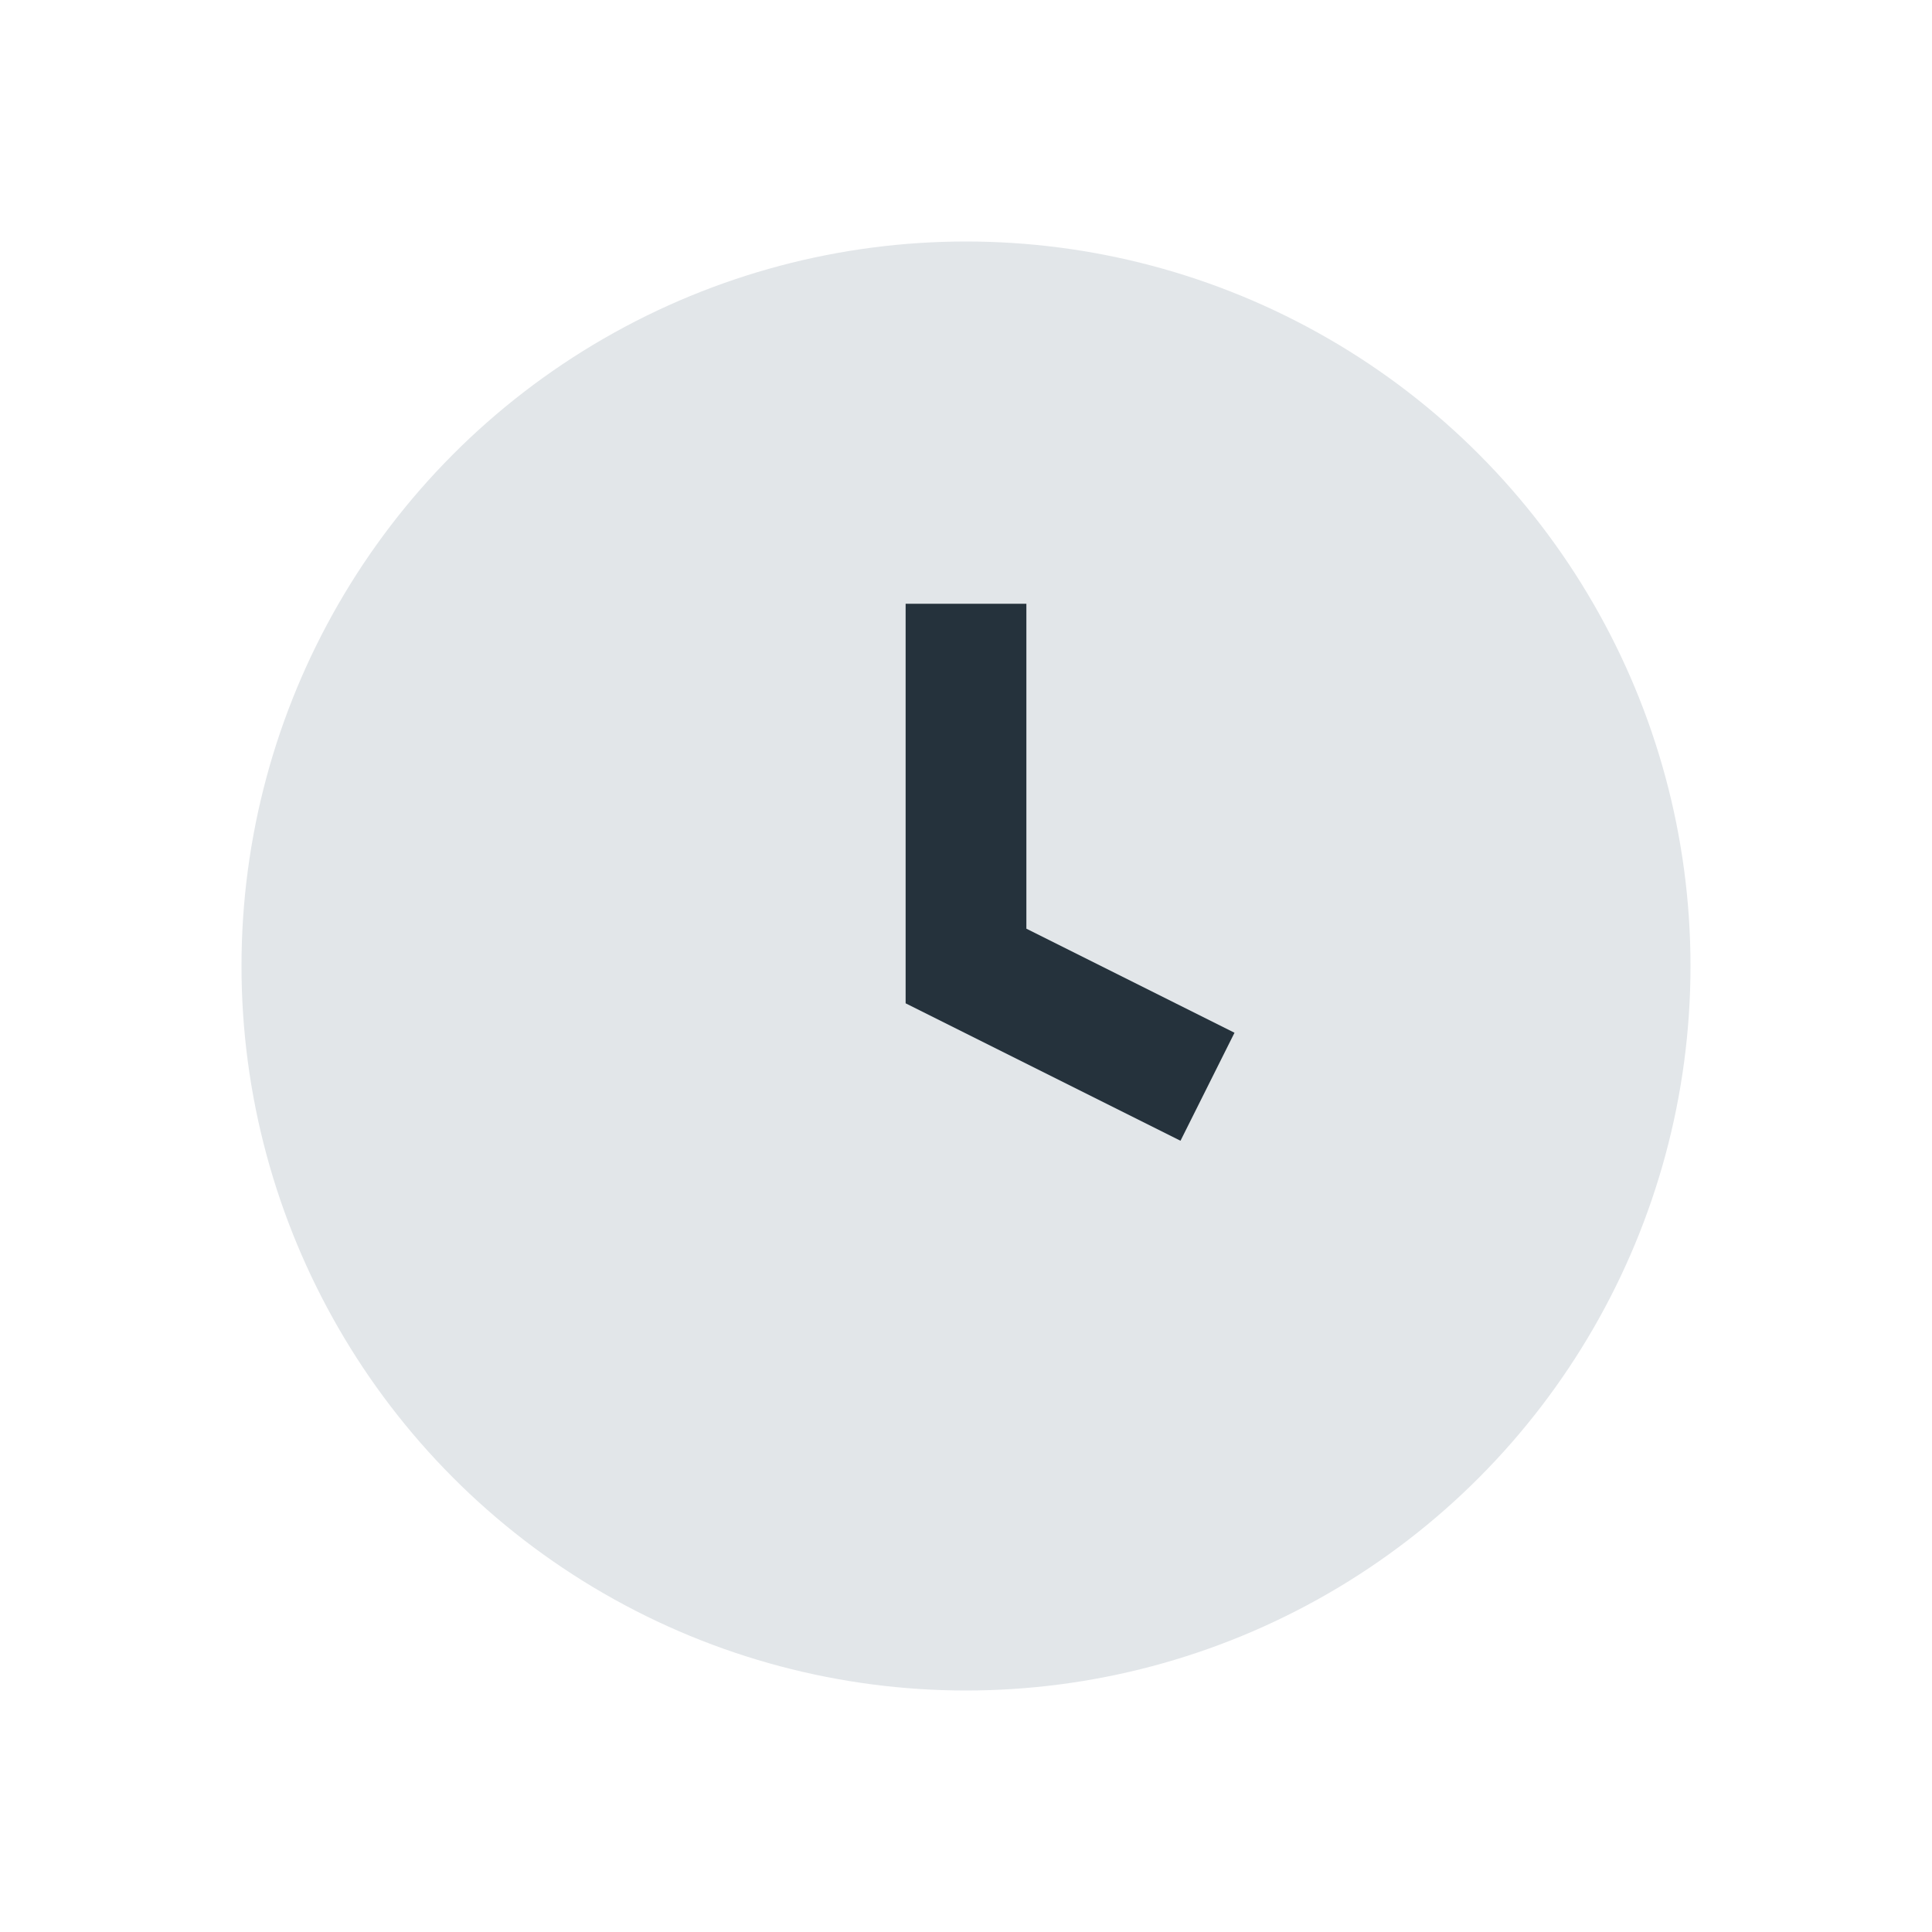<?xml version="1.0" encoding="UTF-8"?>
<svg xmlns="http://www.w3.org/2000/svg" width="32" height="32" viewBox="0 0 32 32"><circle cx="16" cy="16" r="12" fill="#E2E6E9"/><path d="M16 10v6l4 2" stroke="#25323C" stroke-width="2" fill="none"/></svg>